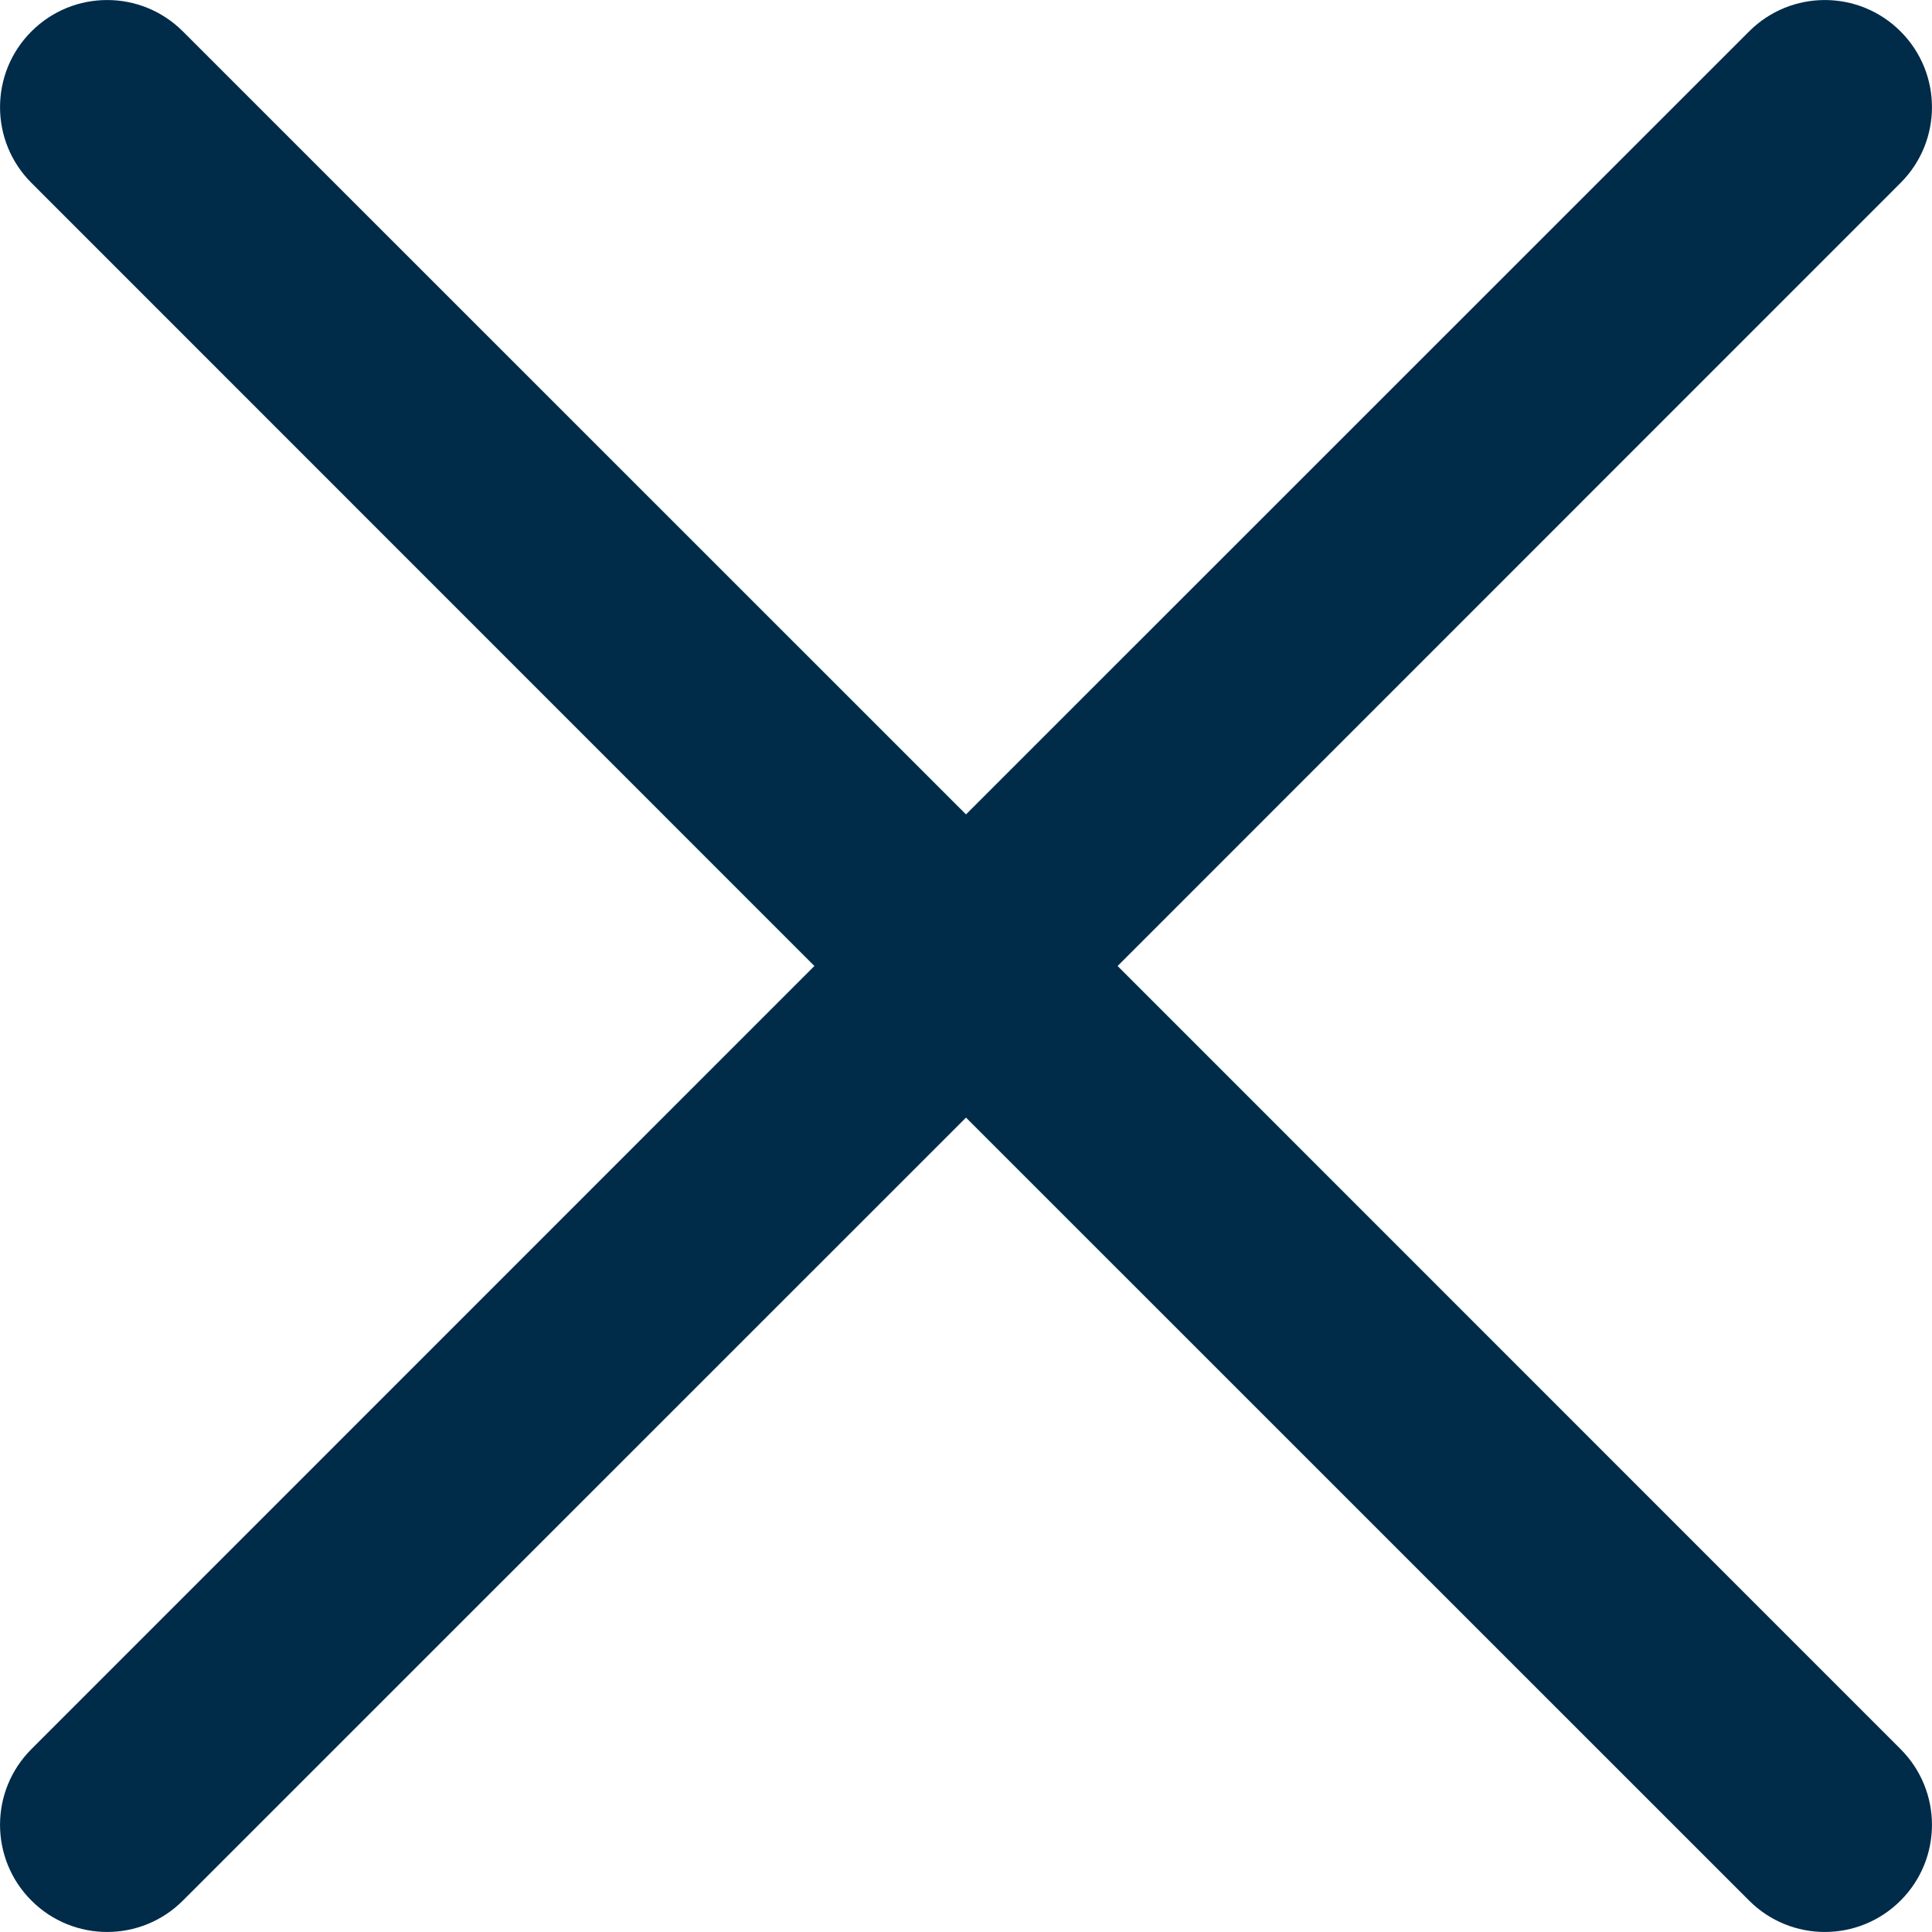 <?xml version="1.0" encoding="UTF-8"?>
<svg width="15px" height="15px" viewBox="0 0 15 15" version="1.1" xmlns="http://www.w3.org/2000/svg" xmlns:xlink="http://www.w3.org/1999/xlink">
    <!-- Generator: Sketch 64 (93537) - https://sketch.com -->
    <title>Fill 1</title>
    <desc>Created with Sketch.</desc>
    <g id="Mobile" stroke="none" stroke-width="1" fill="none" fill-rule="evenodd">
        <g id="M-Home-–-Menu" transform="translate(-290, -18)" fill="#002B49">
            <g id="Group-6">
                <path d="M304.756,18.244 C304.431,17.919 303.905,17.919 303.58,18.244 L297.5,24.323 L291.42,18.244 C291.095,17.919 290.569,17.919 290.244,18.244 C289.919,18.569 289.919,19.095 290.244,19.42 L296.323,25.5 L290.244,31.58 C289.919,31.905 289.919,32.431 290.244,32.756 C290.569,33.081 291.095,33.081 291.42,32.756 L297.5,26.677 L303.58,32.756 C303.905,33.081 304.431,33.081 304.756,32.756 C305.081,32.431 305.081,31.905 304.756,31.58 L298.677,25.5 L304.756,19.42 C305.081,19.095 305.081,18.569 304.756,18.244 Z" id="Fill-1"></path>
            </g>
        </g>
    </g>
</svg>